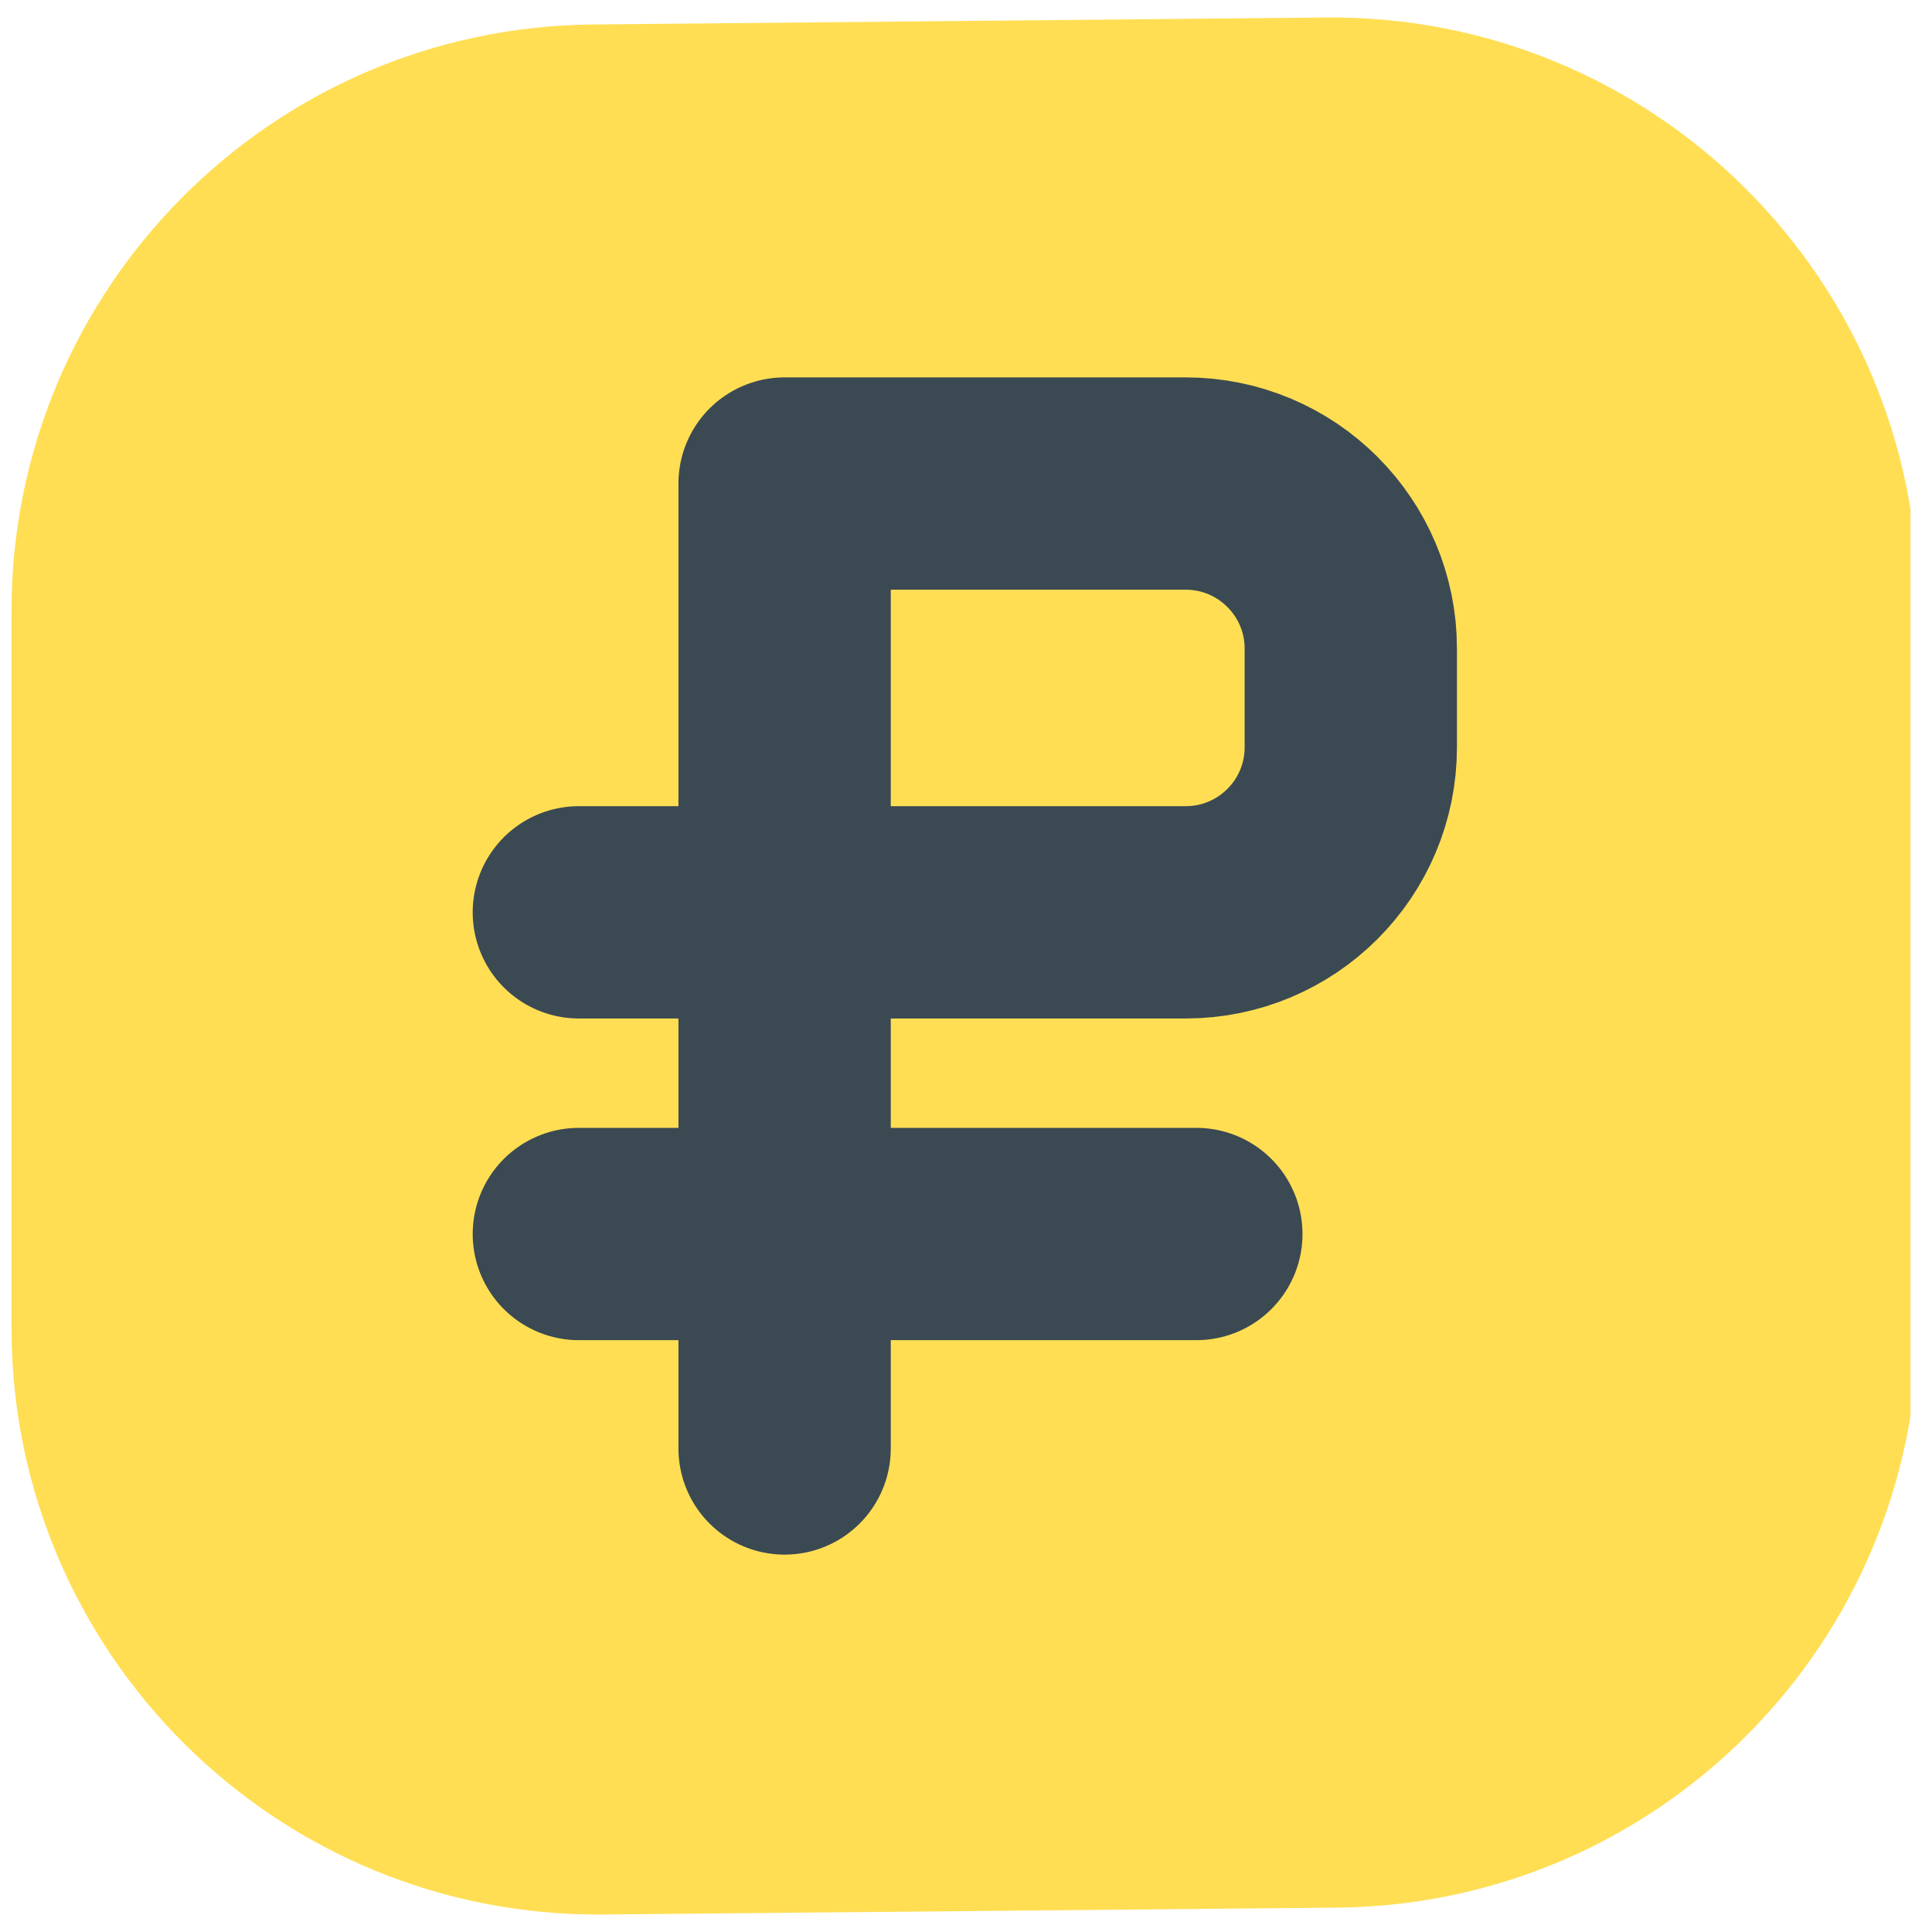 <svg width="18" height="18" viewBox="0 0 18 18" fill="none" xmlns="http://www.w3.org/2000/svg">
<g clip-path="url(#clip0_7243_2737)">
<path d="M12.45 16.982L5.617 17.046C3.018 17.071 0.898 14.971 0.898 12.372V5.693C0.898 3.129 2.964 1.043 5.529 1.019L12.361 0.954C14.96 0.929 17.08 3.029 17.08 5.628V12.307C17.08 14.871 15.014 16.957 12.45 16.982Z" fill="#FFDE54" stroke="#FFDE54" stroke-width="1.582"/>
<path d="M7.31 13.495V4.505L11.046 4.505C11.896 4.505 12.585 5.194 12.585 6.043V6.962C12.585 7.812 11.896 8.5 11.046 8.5L5.393 8.5M5.393 11.497H11.146" stroke="#3B4952" stroke-width="1.978" stroke-linecap="round" stroke-linejoin="round"/>
</g>
<defs>
<clipPath id="clip0_7243_2737">
<rect width="17.8" height="17.8" fill="white" transform="translate(0 0.1)"/>
</clipPath>
</defs>
</svg>

